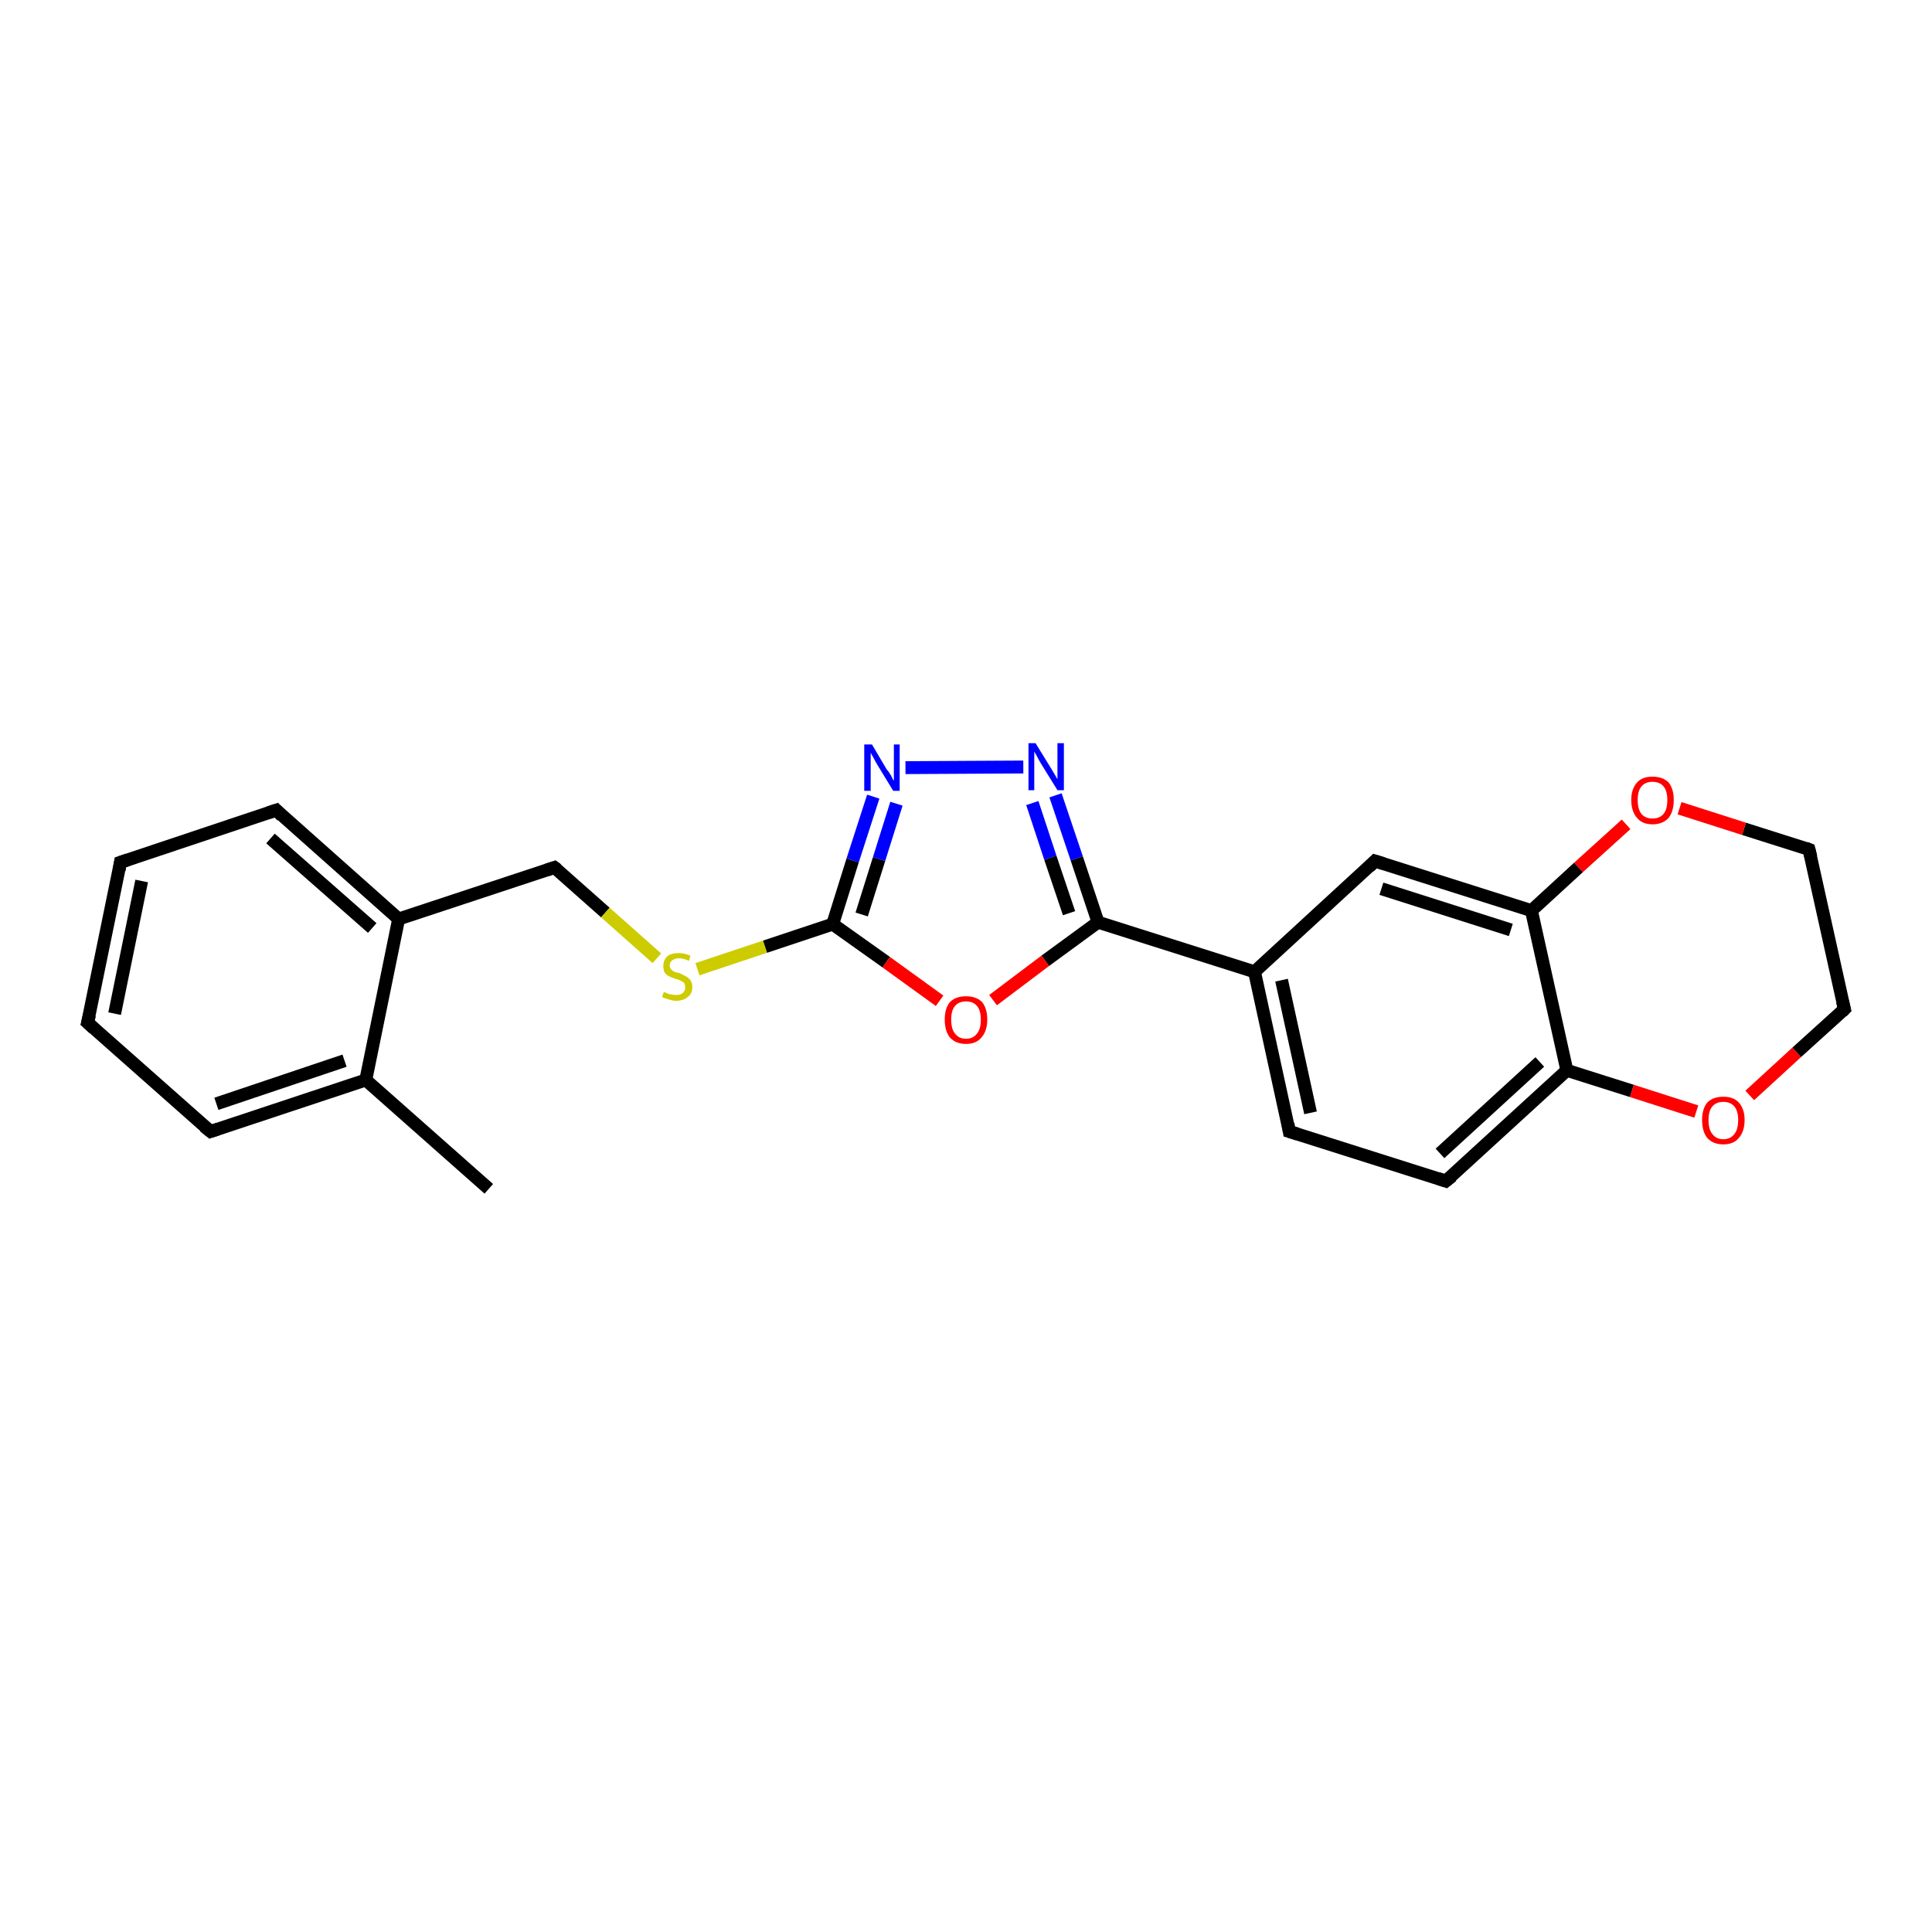 <?xml version='1.0' encoding='iso-8859-1'?>
<svg version='1.1' baseProfile='full'
              xmlns='http://www.w3.org/2000/svg'
                      xmlns:rdkit='http://www.rdkit.org/xml'
                      xmlns:xlink='http://www.w3.org/1999/xlink'
                  xml:space='preserve'
width='300px' height='300px' viewBox='0 0 300 300'>
<!-- END OF HEADER -->
<rect style='opacity:1.0;fill:#FFFFFF;stroke:none' width='300.0' height='300.0' x='0.0' y='0.0'> </rect>
<path class='bond-0 atom-0 atom-1' d='M 75.9,184.6 L 56.8,167.7' style='fill:none;fill-rule:evenodd;stroke:#000000;stroke-width:2.0px;stroke-linecap:butt;stroke-linejoin:miter;stroke-opacity:1' />
<path class='bond-1 atom-1 atom-2' d='M 56.8,167.7 L 32.7,175.7' style='fill:none;fill-rule:evenodd;stroke:#000000;stroke-width:2.0px;stroke-linecap:butt;stroke-linejoin:miter;stroke-opacity:1' />
<path class='bond-1 atom-1 atom-2' d='M 53.5,164.7 L 33.6,171.4' style='fill:none;fill-rule:evenodd;stroke:#000000;stroke-width:2.0px;stroke-linecap:butt;stroke-linejoin:miter;stroke-opacity:1' />
<path class='bond-2 atom-2 atom-3' d='M 32.7,175.7 L 13.6,158.8' style='fill:none;fill-rule:evenodd;stroke:#000000;stroke-width:2.0px;stroke-linecap:butt;stroke-linejoin:miter;stroke-opacity:1' />
<path class='bond-3 atom-3 atom-4' d='M 13.6,158.8 L 18.7,133.9' style='fill:none;fill-rule:evenodd;stroke:#000000;stroke-width:2.0px;stroke-linecap:butt;stroke-linejoin:miter;stroke-opacity:1' />
<path class='bond-3 atom-3 atom-4' d='M 17.8,157.4 L 22.0,136.8' style='fill:none;fill-rule:evenodd;stroke:#000000;stroke-width:2.0px;stroke-linecap:butt;stroke-linejoin:miter;stroke-opacity:1' />
<path class='bond-4 atom-4 atom-5' d='M 18.7,133.9 L 42.9,125.8' style='fill:none;fill-rule:evenodd;stroke:#000000;stroke-width:2.0px;stroke-linecap:butt;stroke-linejoin:miter;stroke-opacity:1' />
<path class='bond-5 atom-5 atom-6' d='M 42.9,125.8 L 61.9,142.7' style='fill:none;fill-rule:evenodd;stroke:#000000;stroke-width:2.0px;stroke-linecap:butt;stroke-linejoin:miter;stroke-opacity:1' />
<path class='bond-5 atom-5 atom-6' d='M 42.0,130.2 L 57.8,144.1' style='fill:none;fill-rule:evenodd;stroke:#000000;stroke-width:2.0px;stroke-linecap:butt;stroke-linejoin:miter;stroke-opacity:1' />
<path class='bond-6 atom-6 atom-7' d='M 61.9,142.7 L 86.1,134.7' style='fill:none;fill-rule:evenodd;stroke:#000000;stroke-width:2.0px;stroke-linecap:butt;stroke-linejoin:miter;stroke-opacity:1' />
<path class='bond-7 atom-7 atom-8' d='M 86.1,134.7 L 94.0,141.7' style='fill:none;fill-rule:evenodd;stroke:#000000;stroke-width:2.0px;stroke-linecap:butt;stroke-linejoin:miter;stroke-opacity:1' />
<path class='bond-7 atom-7 atom-8' d='M 94.0,141.7 L 102.0,148.8' style='fill:none;fill-rule:evenodd;stroke:#CCCC00;stroke-width:2.0px;stroke-linecap:butt;stroke-linejoin:miter;stroke-opacity:1' />
<path class='bond-8 atom-8 atom-9' d='M 108.3,150.5 L 118.8,147.0' style='fill:none;fill-rule:evenodd;stroke:#CCCC00;stroke-width:2.0px;stroke-linecap:butt;stroke-linejoin:miter;stroke-opacity:1' />
<path class='bond-8 atom-8 atom-9' d='M 118.8,147.0 L 129.3,143.5' style='fill:none;fill-rule:evenodd;stroke:#000000;stroke-width:2.0px;stroke-linecap:butt;stroke-linejoin:miter;stroke-opacity:1' />
<path class='bond-9 atom-9 atom-10' d='M 129.3,143.5 L 132.4,133.6' style='fill:none;fill-rule:evenodd;stroke:#000000;stroke-width:2.0px;stroke-linecap:butt;stroke-linejoin:miter;stroke-opacity:1' />
<path class='bond-9 atom-9 atom-10' d='M 132.4,133.6 L 135.6,123.7' style='fill:none;fill-rule:evenodd;stroke:#0000FF;stroke-width:2.0px;stroke-linecap:butt;stroke-linejoin:miter;stroke-opacity:1' />
<path class='bond-9 atom-9 atom-10' d='M 133.8,142.0 L 136.5,133.4' style='fill:none;fill-rule:evenodd;stroke:#000000;stroke-width:2.0px;stroke-linecap:butt;stroke-linejoin:miter;stroke-opacity:1' />
<path class='bond-9 atom-9 atom-10' d='M 136.5,133.4 L 139.2,124.8' style='fill:none;fill-rule:evenodd;stroke:#0000FF;stroke-width:2.0px;stroke-linecap:butt;stroke-linejoin:miter;stroke-opacity:1' />
<path class='bond-10 atom-10 atom-11' d='M 140.6,119.2 L 158.9,119.1' style='fill:none;fill-rule:evenodd;stroke:#0000FF;stroke-width:2.0px;stroke-linecap:butt;stroke-linejoin:miter;stroke-opacity:1' />
<path class='bond-11 atom-11 atom-12' d='M 163.9,123.5 L 167.2,133.3' style='fill:none;fill-rule:evenodd;stroke:#0000FF;stroke-width:2.0px;stroke-linecap:butt;stroke-linejoin:miter;stroke-opacity:1' />
<path class='bond-11 atom-11 atom-12' d='M 167.2,133.3 L 170.5,143.2' style='fill:none;fill-rule:evenodd;stroke:#000000;stroke-width:2.0px;stroke-linecap:butt;stroke-linejoin:miter;stroke-opacity:1' />
<path class='bond-11 atom-11 atom-12' d='M 160.3,124.7 L 163.1,133.2' style='fill:none;fill-rule:evenodd;stroke:#0000FF;stroke-width:2.0px;stroke-linecap:butt;stroke-linejoin:miter;stroke-opacity:1' />
<path class='bond-11 atom-11 atom-12' d='M 163.1,133.2 L 166.0,141.8' style='fill:none;fill-rule:evenodd;stroke:#000000;stroke-width:2.0px;stroke-linecap:butt;stroke-linejoin:miter;stroke-opacity:1' />
<path class='bond-12 atom-12 atom-13' d='M 170.5,143.2 L 162.3,149.2' style='fill:none;fill-rule:evenodd;stroke:#000000;stroke-width:2.0px;stroke-linecap:butt;stroke-linejoin:miter;stroke-opacity:1' />
<path class='bond-12 atom-12 atom-13' d='M 162.3,149.2 L 154.2,155.3' style='fill:none;fill-rule:evenodd;stroke:#FF0000;stroke-width:2.0px;stroke-linecap:butt;stroke-linejoin:miter;stroke-opacity:1' />
<path class='bond-13 atom-12 atom-14' d='M 170.5,143.2 L 194.8,150.9' style='fill:none;fill-rule:evenodd;stroke:#000000;stroke-width:2.0px;stroke-linecap:butt;stroke-linejoin:miter;stroke-opacity:1' />
<path class='bond-14 atom-14 atom-15' d='M 194.8,150.9 L 200.2,175.7' style='fill:none;fill-rule:evenodd;stroke:#000000;stroke-width:2.0px;stroke-linecap:butt;stroke-linejoin:miter;stroke-opacity:1' />
<path class='bond-14 atom-14 atom-15' d='M 199.0,152.2 L 203.5,172.8' style='fill:none;fill-rule:evenodd;stroke:#000000;stroke-width:2.0px;stroke-linecap:butt;stroke-linejoin:miter;stroke-opacity:1' />
<path class='bond-15 atom-15 atom-16' d='M 200.2,175.7 L 224.5,183.4' style='fill:none;fill-rule:evenodd;stroke:#000000;stroke-width:2.0px;stroke-linecap:butt;stroke-linejoin:miter;stroke-opacity:1' />
<path class='bond-16 atom-16 atom-17' d='M 224.5,183.4 L 243.3,166.2' style='fill:none;fill-rule:evenodd;stroke:#000000;stroke-width:2.0px;stroke-linecap:butt;stroke-linejoin:miter;stroke-opacity:1' />
<path class='bond-16 atom-16 atom-17' d='M 223.6,179.1 L 239.1,164.9' style='fill:none;fill-rule:evenodd;stroke:#000000;stroke-width:2.0px;stroke-linecap:butt;stroke-linejoin:miter;stroke-opacity:1' />
<path class='bond-17 atom-17 atom-18' d='M 243.3,166.2 L 253.4,169.4' style='fill:none;fill-rule:evenodd;stroke:#000000;stroke-width:2.0px;stroke-linecap:butt;stroke-linejoin:miter;stroke-opacity:1' />
<path class='bond-17 atom-17 atom-18' d='M 253.4,169.4 L 263.4,172.6' style='fill:none;fill-rule:evenodd;stroke:#FF0000;stroke-width:2.0px;stroke-linecap:butt;stroke-linejoin:miter;stroke-opacity:1' />
<path class='bond-18 atom-18 atom-19' d='M 271.7,170.1 L 279.0,163.4' style='fill:none;fill-rule:evenodd;stroke:#FF0000;stroke-width:2.0px;stroke-linecap:butt;stroke-linejoin:miter;stroke-opacity:1' />
<path class='bond-18 atom-18 atom-19' d='M 279.0,163.4 L 286.4,156.7' style='fill:none;fill-rule:evenodd;stroke:#000000;stroke-width:2.0px;stroke-linecap:butt;stroke-linejoin:miter;stroke-opacity:1' />
<path class='bond-19 atom-19 atom-20' d='M 286.4,156.7 L 280.9,131.9' style='fill:none;fill-rule:evenodd;stroke:#000000;stroke-width:2.0px;stroke-linecap:butt;stroke-linejoin:miter;stroke-opacity:1' />
<path class='bond-20 atom-20 atom-21' d='M 280.9,131.9 L 270.8,128.7' style='fill:none;fill-rule:evenodd;stroke:#000000;stroke-width:2.0px;stroke-linecap:butt;stroke-linejoin:miter;stroke-opacity:1' />
<path class='bond-20 atom-20 atom-21' d='M 270.8,128.7 L 260.8,125.5' style='fill:none;fill-rule:evenodd;stroke:#FF0000;stroke-width:2.0px;stroke-linecap:butt;stroke-linejoin:miter;stroke-opacity:1' />
<path class='bond-21 atom-21 atom-22' d='M 252.5,128.0 L 245.1,134.7' style='fill:none;fill-rule:evenodd;stroke:#FF0000;stroke-width:2.0px;stroke-linecap:butt;stroke-linejoin:miter;stroke-opacity:1' />
<path class='bond-21 atom-21 atom-22' d='M 245.1,134.7 L 237.8,141.4' style='fill:none;fill-rule:evenodd;stroke:#000000;stroke-width:2.0px;stroke-linecap:butt;stroke-linejoin:miter;stroke-opacity:1' />
<path class='bond-22 atom-22 atom-23' d='M 237.8,141.4 L 213.5,133.7' style='fill:none;fill-rule:evenodd;stroke:#000000;stroke-width:2.0px;stroke-linecap:butt;stroke-linejoin:miter;stroke-opacity:1' />
<path class='bond-22 atom-22 atom-23' d='M 234.6,144.4 L 214.5,138.0' style='fill:none;fill-rule:evenodd;stroke:#000000;stroke-width:2.0px;stroke-linecap:butt;stroke-linejoin:miter;stroke-opacity:1' />
<path class='bond-23 atom-6 atom-1' d='M 61.9,142.7 L 56.8,167.7' style='fill:none;fill-rule:evenodd;stroke:#000000;stroke-width:2.0px;stroke-linecap:butt;stroke-linejoin:miter;stroke-opacity:1' />
<path class='bond-24 atom-13 atom-9' d='M 145.9,155.4 L 137.6,149.4' style='fill:none;fill-rule:evenodd;stroke:#FF0000;stroke-width:2.0px;stroke-linecap:butt;stroke-linejoin:miter;stroke-opacity:1' />
<path class='bond-24 atom-13 atom-9' d='M 137.6,149.4 L 129.3,143.5' style='fill:none;fill-rule:evenodd;stroke:#000000;stroke-width:2.0px;stroke-linecap:butt;stroke-linejoin:miter;stroke-opacity:1' />
<path class='bond-25 atom-23 atom-14' d='M 213.5,133.7 L 194.8,150.9' style='fill:none;fill-rule:evenodd;stroke:#000000;stroke-width:2.0px;stroke-linecap:butt;stroke-linejoin:miter;stroke-opacity:1' />
<path class='bond-26 atom-22 atom-17' d='M 237.8,141.4 L 243.3,166.2' style='fill:none;fill-rule:evenodd;stroke:#000000;stroke-width:2.0px;stroke-linecap:butt;stroke-linejoin:miter;stroke-opacity:1' />
<path d='M 33.9,175.3 L 32.7,175.7 L 31.7,174.9' style='fill:none;stroke:#000000;stroke-width:2.0px;stroke-linecap:butt;stroke-linejoin:miter;stroke-opacity:1;' />
<path d='M 14.6,159.7 L 13.6,158.8 L 13.9,157.6' style='fill:none;stroke:#000000;stroke-width:2.0px;stroke-linecap:butt;stroke-linejoin:miter;stroke-opacity:1;' />
<path d='M 18.5,135.1 L 18.7,133.9 L 19.9,133.5' style='fill:none;stroke:#000000;stroke-width:2.0px;stroke-linecap:butt;stroke-linejoin:miter;stroke-opacity:1;' />
<path d='M 41.7,126.2 L 42.9,125.8 L 43.8,126.7' style='fill:none;stroke:#000000;stroke-width:2.0px;stroke-linecap:butt;stroke-linejoin:miter;stroke-opacity:1;' />
<path d='M 84.9,135.1 L 86.1,134.7 L 86.5,135.0' style='fill:none;stroke:#000000;stroke-width:2.0px;stroke-linecap:butt;stroke-linejoin:miter;stroke-opacity:1;' />
<path d='M 200.0,174.5 L 200.2,175.7 L 201.5,176.1' style='fill:none;stroke:#000000;stroke-width:2.0px;stroke-linecap:butt;stroke-linejoin:miter;stroke-opacity:1;' />
<path d='M 223.3,183.0 L 224.5,183.4 L 225.5,182.6' style='fill:none;stroke:#000000;stroke-width:2.0px;stroke-linecap:butt;stroke-linejoin:miter;stroke-opacity:1;' />
<path d='M 286.0,157.1 L 286.4,156.7 L 286.1,155.5' style='fill:none;stroke:#000000;stroke-width:2.0px;stroke-linecap:butt;stroke-linejoin:miter;stroke-opacity:1;' />
<path d='M 281.2,133.1 L 280.9,131.9 L 280.4,131.7' style='fill:none;stroke:#000000;stroke-width:2.0px;stroke-linecap:butt;stroke-linejoin:miter;stroke-opacity:1;' />
<path d='M 214.8,134.1 L 213.5,133.7 L 212.6,134.6' style='fill:none;stroke:#000000;stroke-width:2.0px;stroke-linecap:butt;stroke-linejoin:miter;stroke-opacity:1;' />
<path class='atom-8' d='M 103.1 154.0
Q 103.2 154.1, 103.5 154.2
Q 103.9 154.4, 104.2 154.4
Q 104.6 154.5, 105.0 154.5
Q 105.7 154.5, 106.0 154.2
Q 106.4 153.9, 106.4 153.3
Q 106.4 152.9, 106.2 152.6
Q 106.0 152.4, 105.7 152.3
Q 105.4 152.1, 104.9 152.0
Q 104.3 151.8, 103.9 151.6
Q 103.5 151.4, 103.2 151.0
Q 103.0 150.6, 103.0 150.0
Q 103.0 149.1, 103.6 148.5
Q 104.2 148.0, 105.4 148.0
Q 106.3 148.0, 107.2 148.4
L 107.0 149.2
Q 106.1 148.8, 105.5 148.8
Q 104.8 148.8, 104.4 149.1
Q 104.0 149.4, 104.0 149.9
Q 104.0 150.3, 104.2 150.5
Q 104.4 150.7, 104.7 150.9
Q 105.0 151.0, 105.5 151.1
Q 106.1 151.4, 106.5 151.6
Q 106.9 151.8, 107.2 152.2
Q 107.5 152.6, 107.5 153.3
Q 107.5 154.3, 106.8 154.8
Q 106.1 155.4, 105.0 155.4
Q 104.4 155.4, 103.9 155.2
Q 103.4 155.1, 102.8 154.8
L 103.1 154.0
' fill='#CCCC00'/>
<path class='atom-10' d='M 135.4 115.6
L 137.7 119.5
Q 138.0 119.8, 138.4 120.5
Q 138.7 121.2, 138.8 121.2
L 138.8 115.6
L 139.7 115.6
L 139.7 122.8
L 138.7 122.8
L 136.2 118.7
Q 135.9 118.2, 135.6 117.6
Q 135.3 117.1, 135.2 116.9
L 135.2 122.8
L 134.2 122.8
L 134.2 115.6
L 135.4 115.6
' fill='#0000FF'/>
<path class='atom-11' d='M 160.8 115.4
L 163.2 119.3
Q 163.4 119.6, 163.8 120.3
Q 164.2 121.0, 164.2 121.0
L 164.2 115.4
L 165.2 115.4
L 165.2 122.7
L 164.2 122.7
L 161.6 118.5
Q 161.3 118.0, 161.0 117.4
Q 160.7 116.9, 160.6 116.7
L 160.6 122.7
L 159.7 122.7
L 159.7 115.4
L 160.8 115.4
' fill='#0000FF'/>
<path class='atom-13' d='M 146.7 158.3
Q 146.7 156.6, 147.5 155.6
Q 148.4 154.7, 150.0 154.7
Q 151.6 154.7, 152.5 155.6
Q 153.3 156.6, 153.3 158.3
Q 153.3 160.1, 152.4 161.1
Q 151.6 162.1, 150.0 162.1
Q 148.4 162.1, 147.5 161.1
Q 146.7 160.1, 146.7 158.3
M 150.0 161.3
Q 151.1 161.3, 151.7 160.5
Q 152.3 159.8, 152.3 158.3
Q 152.3 156.9, 151.7 156.2
Q 151.1 155.5, 150.0 155.5
Q 148.9 155.5, 148.3 156.2
Q 147.7 156.9, 147.7 158.3
Q 147.7 159.8, 148.3 160.5
Q 148.9 161.3, 150.0 161.3
' fill='#FF0000'/>
<path class='atom-18' d='M 264.3 173.9
Q 264.3 172.2, 265.1 171.2
Q 266.0 170.3, 267.6 170.3
Q 269.2 170.3, 270.0 171.2
Q 270.9 172.2, 270.9 173.9
Q 270.9 175.7, 270.0 176.7
Q 269.2 177.7, 267.6 177.7
Q 266.0 177.7, 265.1 176.7
Q 264.3 175.7, 264.3 173.9
M 267.6 176.9
Q 268.7 176.9, 269.3 176.1
Q 269.9 175.4, 269.9 173.9
Q 269.9 172.5, 269.3 171.8
Q 268.7 171.1, 267.6 171.1
Q 266.5 171.1, 265.9 171.8
Q 265.3 172.5, 265.3 173.9
Q 265.3 175.4, 265.9 176.1
Q 266.5 176.9, 267.6 176.9
' fill='#FF0000'/>
<path class='atom-21' d='M 253.3 124.2
Q 253.3 122.5, 254.2 121.5
Q 255.0 120.6, 256.6 120.6
Q 258.2 120.6, 259.1 121.5
Q 259.9 122.5, 259.9 124.2
Q 259.9 126.0, 259.1 127.0
Q 258.2 128.0, 256.6 128.0
Q 255.0 128.0, 254.2 127.0
Q 253.3 126.0, 253.3 124.2
M 256.6 127.1
Q 257.7 127.1, 258.3 126.4
Q 258.9 125.7, 258.9 124.2
Q 258.9 122.8, 258.3 122.1
Q 257.7 121.4, 256.6 121.4
Q 255.5 121.4, 254.9 122.1
Q 254.3 122.8, 254.3 124.2
Q 254.3 125.7, 254.9 126.4
Q 255.5 127.1, 256.6 127.1
' fill='#FF0000'/>
</svg>
